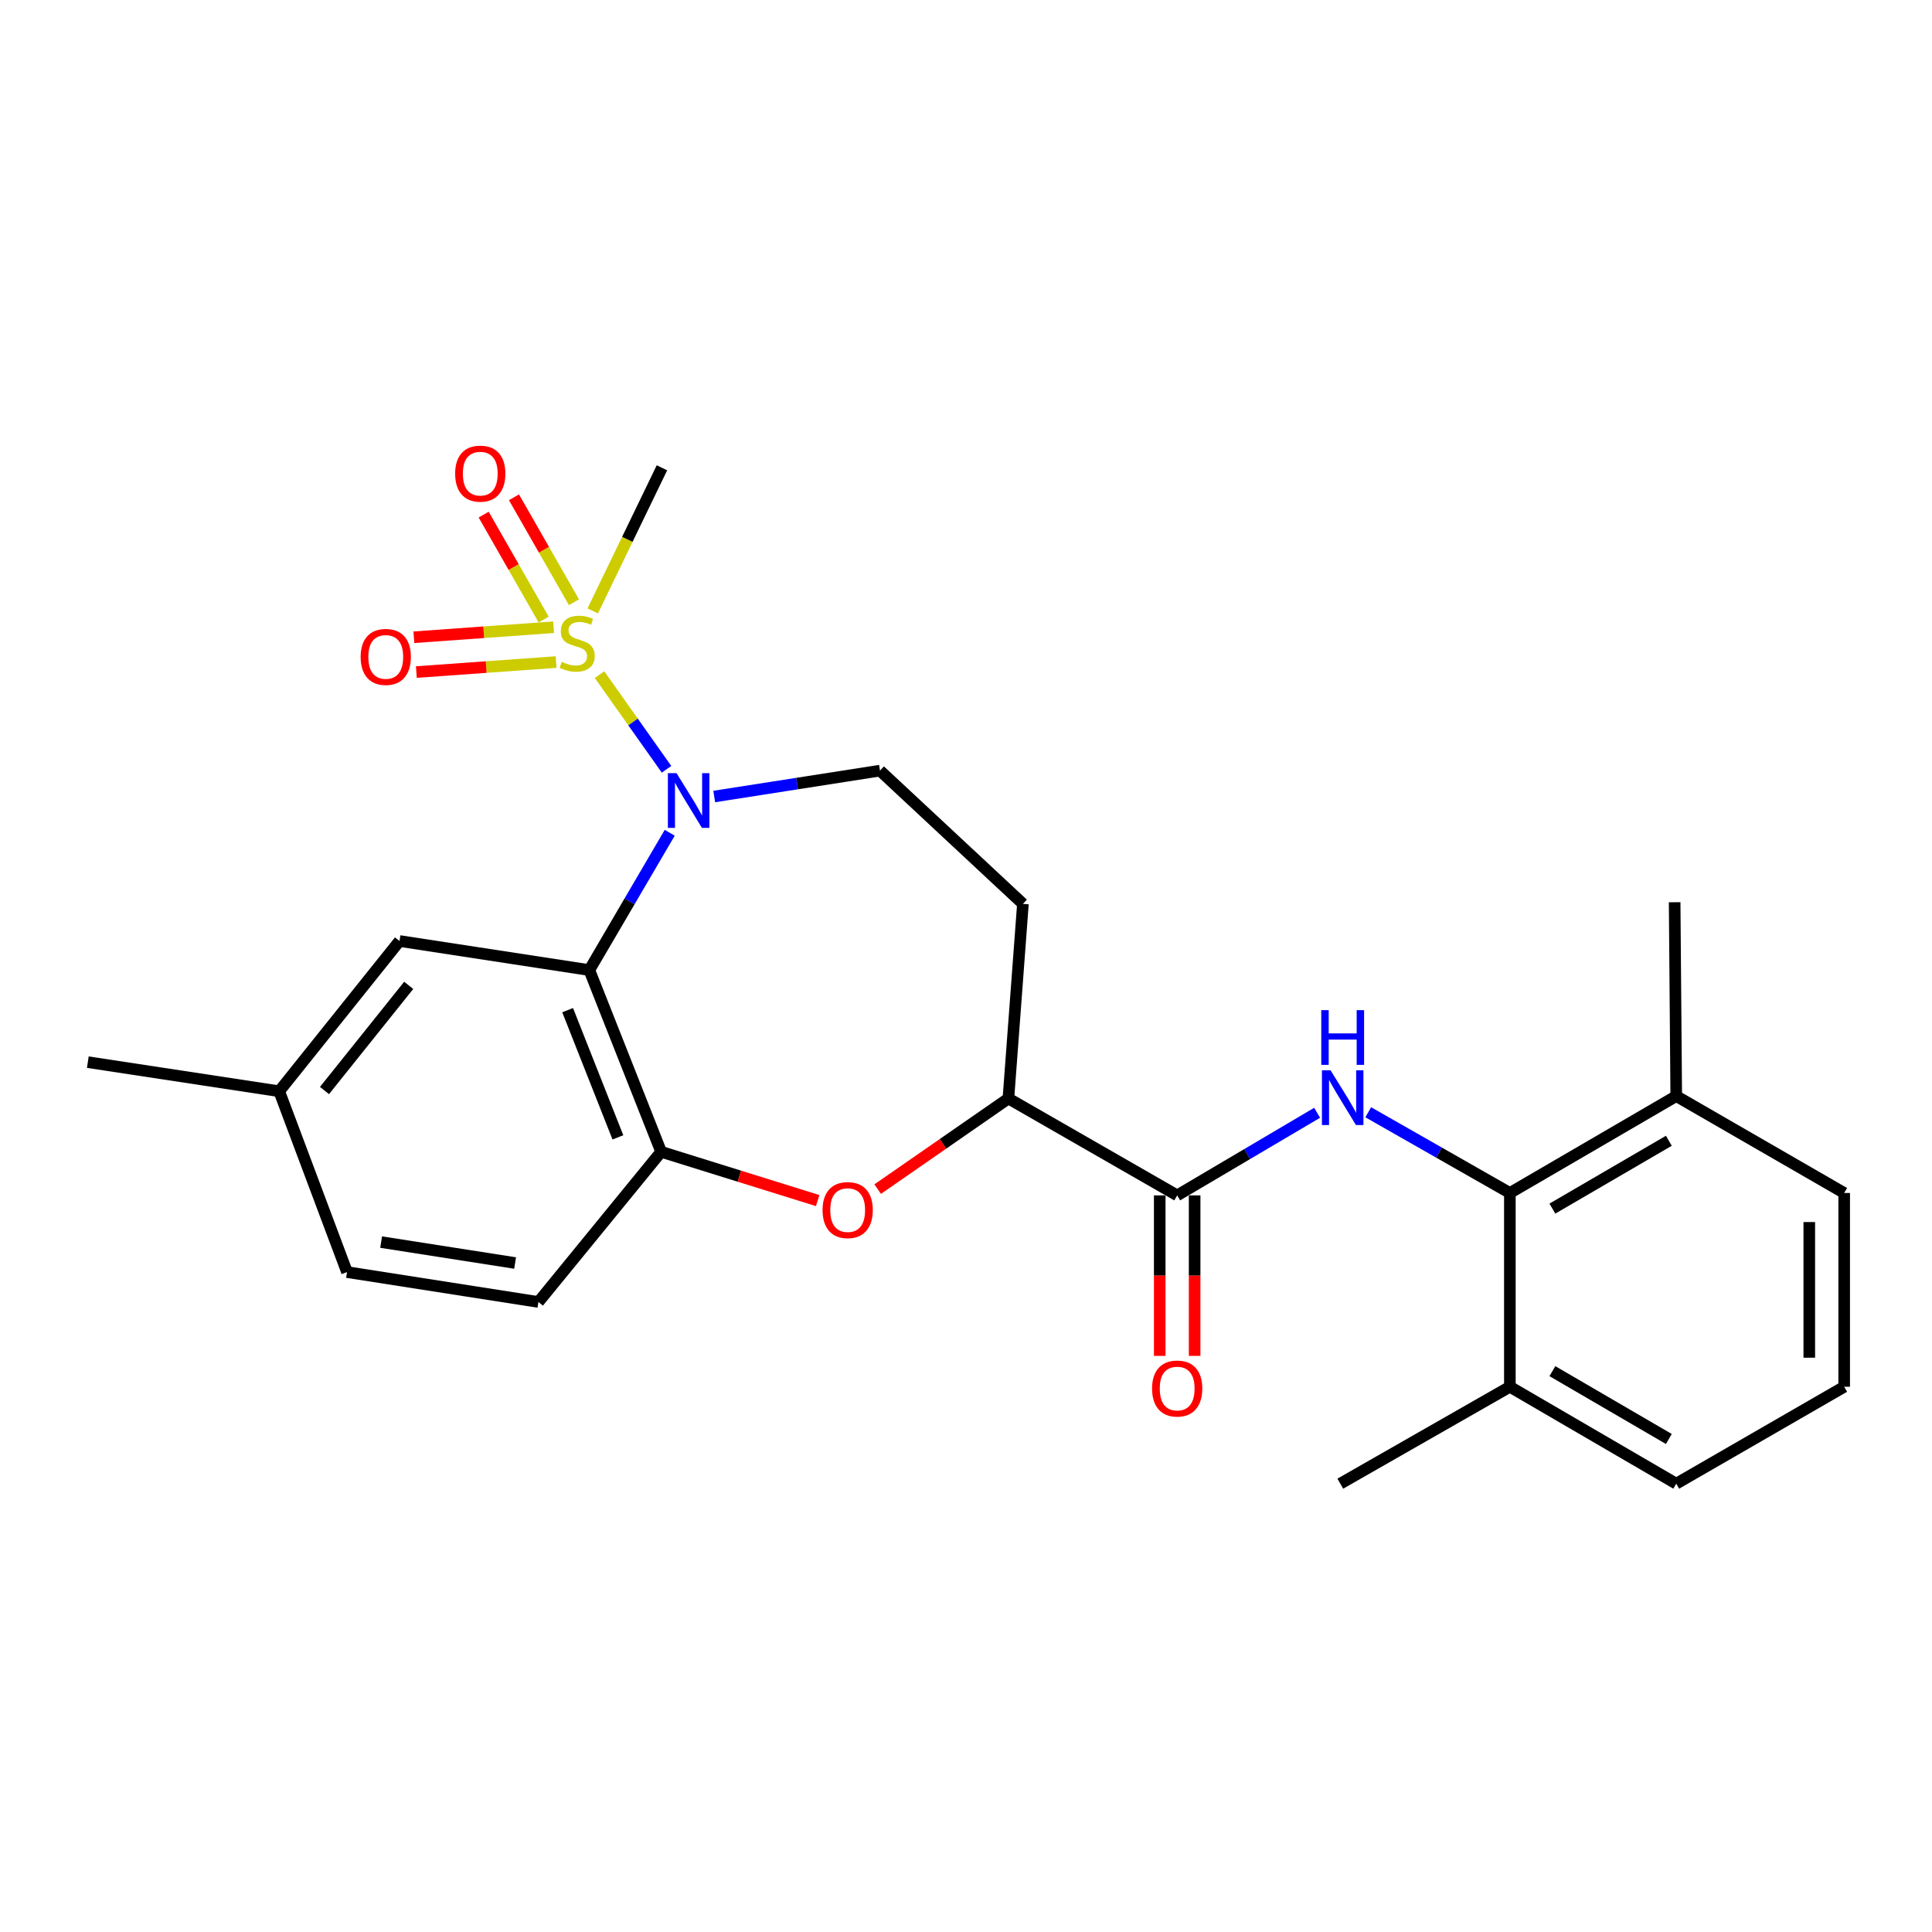 <?xml version='1.0' encoding='iso-8859-1'?>
<svg version='1.1' baseProfile='full'
              xmlns='http://www.w3.org/2000/svg'
                      xmlns:rdkit='http://www.rdkit.org/xml'
                      xmlns:xlink='http://www.w3.org/1999/xlink'
                  xml:space='preserve'
width='1000px' height='1000px' viewBox='0 0 1000 1000'>
<!-- END OF HEADER -->
<rect style='opacity:1.0;fill:#FFFFFF;stroke:none' width='1000' height='1000' x='0' y='0'> </rect>
<path class='bond-0' d='M 310.325,349.196 L 327.662,373.69' style='fill:none;fill-rule:evenodd;stroke:#CCCC00;stroke-width:6px;stroke-linecap:butt;stroke-linejoin:miter;stroke-opacity:1' />
<path class='bond-0' d='M 327.662,373.69 L 344.998,398.183' style='fill:none;fill-rule:evenodd;stroke:#0000FF;stroke-width:6px;stroke-linecap:butt;stroke-linejoin:miter;stroke-opacity:1' />
<path class='bond-9' d='M 286.541,324.66 L 250.379,327.249' style='fill:none;fill-rule:evenodd;stroke:#CCCC00;stroke-width:6px;stroke-linecap:butt;stroke-linejoin:miter;stroke-opacity:1' />
<path class='bond-9' d='M 250.379,327.249 L 214.218,329.839' style='fill:none;fill-rule:evenodd;stroke:#FF0000;stroke-width:6px;stroke-linecap:butt;stroke-linejoin:miter;stroke-opacity:1' />
<path class='bond-9' d='M 287.831,342.678 L 251.669,345.267' style='fill:none;fill-rule:evenodd;stroke:#CCCC00;stroke-width:6px;stroke-linecap:butt;stroke-linejoin:miter;stroke-opacity:1' />
<path class='bond-9' d='M 251.669,345.267 L 215.508,347.857' style='fill:none;fill-rule:evenodd;stroke:#FF0000;stroke-width:6px;stroke-linecap:butt;stroke-linejoin:miter;stroke-opacity:1' />
<path class='bond-10' d='M 297.075,311.711 L 281.553,284.554' style='fill:none;fill-rule:evenodd;stroke:#CCCC00;stroke-width:6px;stroke-linecap:butt;stroke-linejoin:miter;stroke-opacity:1' />
<path class='bond-10' d='M 281.553,284.554 L 266.03,257.397' style='fill:none;fill-rule:evenodd;stroke:#FF0000;stroke-width:6px;stroke-linecap:butt;stroke-linejoin:miter;stroke-opacity:1' />
<path class='bond-10' d='M 281.393,320.675 L 265.87,293.518' style='fill:none;fill-rule:evenodd;stroke:#CCCC00;stroke-width:6px;stroke-linecap:butt;stroke-linejoin:miter;stroke-opacity:1' />
<path class='bond-10' d='M 265.87,293.518 L 250.348,266.361' style='fill:none;fill-rule:evenodd;stroke:#FF0000;stroke-width:6px;stroke-linecap:butt;stroke-linejoin:miter;stroke-opacity:1' />
<path class='bond-17' d='M 306.797,316.202 L 324.711,279.166' style='fill:none;fill-rule:evenodd;stroke:#CCCC00;stroke-width:6px;stroke-linecap:butt;stroke-linejoin:miter;stroke-opacity:1' />
<path class='bond-17' d='M 324.711,279.166 L 342.624,242.13' style='fill:none;fill-rule:evenodd;stroke:#000000;stroke-width:6px;stroke-linecap:butt;stroke-linejoin:miter;stroke-opacity:1' />
<path class='bond-1' d='M 346.651,431.041 L 325.841,466.575' style='fill:none;fill-rule:evenodd;stroke:#0000FF;stroke-width:6px;stroke-linecap:butt;stroke-linejoin:miter;stroke-opacity:1' />
<path class='bond-1' d='M 325.841,466.575 L 305.031,502.109' style='fill:none;fill-rule:evenodd;stroke:#000000;stroke-width:6px;stroke-linecap:butt;stroke-linejoin:miter;stroke-opacity:1' />
<path class='bond-8' d='M 369.679,412.27 L 412.581,405.572' style='fill:none;fill-rule:evenodd;stroke:#0000FF;stroke-width:6px;stroke-linecap:butt;stroke-linejoin:miter;stroke-opacity:1' />
<path class='bond-8' d='M 412.581,405.572 L 455.483,398.874' style='fill:none;fill-rule:evenodd;stroke:#000000;stroke-width:6px;stroke-linecap:butt;stroke-linejoin:miter;stroke-opacity:1' />
<path class='bond-4' d='M 305.031,502.109 L 342.203,596.171' style='fill:none;fill-rule:evenodd;stroke:#000000;stroke-width:6px;stroke-linecap:butt;stroke-linejoin:miter;stroke-opacity:1' />
<path class='bond-4' d='M 293.807,522.857 L 319.827,588.7' style='fill:none;fill-rule:evenodd;stroke:#000000;stroke-width:6px;stroke-linecap:butt;stroke-linejoin:miter;stroke-opacity:1' />
<path class='bond-12' d='M 305.031,502.109 L 206.784,487.065' style='fill:none;fill-rule:evenodd;stroke:#000000;stroke-width:6px;stroke-linecap:butt;stroke-linejoin:miter;stroke-opacity:1' />
<path class='bond-2' d='M 681.742,575.97 L 645.524,597.35' style='fill:none;fill-rule:evenodd;stroke:#0000FF;stroke-width:6px;stroke-linecap:butt;stroke-linejoin:miter;stroke-opacity:1' />
<path class='bond-2' d='M 645.524,597.35 L 609.306,618.73' style='fill:none;fill-rule:evenodd;stroke:#000000;stroke-width:6px;stroke-linecap:butt;stroke-linejoin:miter;stroke-opacity:1' />
<path class='bond-6' d='M 708.199,575.703 L 744.852,596.594' style='fill:none;fill-rule:evenodd;stroke:#0000FF;stroke-width:6px;stroke-linecap:butt;stroke-linejoin:miter;stroke-opacity:1' />
<path class='bond-6' d='M 744.852,596.594 L 781.504,617.486' style='fill:none;fill-rule:evenodd;stroke:#000000;stroke-width:6px;stroke-linecap:butt;stroke-linejoin:miter;stroke-opacity:1' />
<path class='bond-3' d='M 609.306,618.73 L 521.948,568.573' style='fill:none;fill-rule:evenodd;stroke:#000000;stroke-width:6px;stroke-linecap:butt;stroke-linejoin:miter;stroke-opacity:1' />
<path class='bond-13' d='M 600.274,618.73 L 600.274,660.268' style='fill:none;fill-rule:evenodd;stroke:#000000;stroke-width:6px;stroke-linecap:butt;stroke-linejoin:miter;stroke-opacity:1' />
<path class='bond-13' d='M 600.274,660.268 L 600.274,701.806' style='fill:none;fill-rule:evenodd;stroke:#FF0000;stroke-width:6px;stroke-linecap:butt;stroke-linejoin:miter;stroke-opacity:1' />
<path class='bond-13' d='M 618.338,618.73 L 618.338,660.268' style='fill:none;fill-rule:evenodd;stroke:#000000;stroke-width:6px;stroke-linecap:butt;stroke-linejoin:miter;stroke-opacity:1' />
<path class='bond-13' d='M 618.338,660.268 L 618.338,701.806' style='fill:none;fill-rule:evenodd;stroke:#FF0000;stroke-width:6px;stroke-linecap:butt;stroke-linejoin:miter;stroke-opacity:1' />
<path class='bond-5' d='M 342.203,596.171 L 382.714,608.795' style='fill:none;fill-rule:evenodd;stroke:#000000;stroke-width:6px;stroke-linecap:butt;stroke-linejoin:miter;stroke-opacity:1' />
<path class='bond-5' d='M 382.714,608.795 L 423.225,621.418' style='fill:none;fill-rule:evenodd;stroke:#FF0000;stroke-width:6px;stroke-linecap:butt;stroke-linejoin:miter;stroke-opacity:1' />
<path class='bond-16' d='M 342.203,596.171 L 278.688,673.905' style='fill:none;fill-rule:evenodd;stroke:#000000;stroke-width:6px;stroke-linecap:butt;stroke-linejoin:miter;stroke-opacity:1' />
<path class='bond-26' d='M 454.285,615.488 L 488.116,592.031' style='fill:none;fill-rule:evenodd;stroke:#FF0000;stroke-width:6px;stroke-linecap:butt;stroke-linejoin:miter;stroke-opacity:1' />
<path class='bond-26' d='M 488.116,592.031 L 521.948,568.573' style='fill:none;fill-rule:evenodd;stroke:#000000;stroke-width:6px;stroke-linecap:butt;stroke-linejoin:miter;stroke-opacity:1' />
<path class='bond-14' d='M 781.504,617.486 L 867.618,567.329' style='fill:none;fill-rule:evenodd;stroke:#000000;stroke-width:6px;stroke-linecap:butt;stroke-linejoin:miter;stroke-opacity:1' />
<path class='bond-14' d='M 803.513,625.572 L 863.793,590.462' style='fill:none;fill-rule:evenodd;stroke:#000000;stroke-width:6px;stroke-linecap:butt;stroke-linejoin:miter;stroke-opacity:1' />
<path class='bond-15' d='M 781.504,617.486 L 781.504,717.79' style='fill:none;fill-rule:evenodd;stroke:#000000;stroke-width:6px;stroke-linecap:butt;stroke-linejoin:miter;stroke-opacity:1' />
<path class='bond-7' d='M 521.948,568.573 L 529.464,467.838' style='fill:none;fill-rule:evenodd;stroke:#000000;stroke-width:6px;stroke-linecap:butt;stroke-linejoin:miter;stroke-opacity:1' />
<path class='bond-11' d='M 455.483,398.874 L 529.464,467.838' style='fill:none;fill-rule:evenodd;stroke:#000000;stroke-width:6px;stroke-linecap:butt;stroke-linejoin:miter;stroke-opacity:1' />
<path class='bond-18' d='M 206.784,487.065 L 144.514,564.83' style='fill:none;fill-rule:evenodd;stroke:#000000;stroke-width:6px;stroke-linecap:butt;stroke-linejoin:miter;stroke-opacity:1' />
<path class='bond-18' d='M 211.544,510.021 L 167.955,564.456' style='fill:none;fill-rule:evenodd;stroke:#000000;stroke-width:6px;stroke-linecap:butt;stroke-linejoin:miter;stroke-opacity:1' />
<path class='bond-22' d='M 867.618,567.329 L 954.545,617.486' style='fill:none;fill-rule:evenodd;stroke:#000000;stroke-width:6px;stroke-linecap:butt;stroke-linejoin:miter;stroke-opacity:1' />
<path class='bond-23' d='M 867.618,567.329 L 866.796,466.995' style='fill:none;fill-rule:evenodd;stroke:#000000;stroke-width:6px;stroke-linecap:butt;stroke-linejoin:miter;stroke-opacity:1' />
<path class='bond-21' d='M 781.504,717.79 L 867.618,767.947' style='fill:none;fill-rule:evenodd;stroke:#000000;stroke-width:6px;stroke-linecap:butt;stroke-linejoin:miter;stroke-opacity:1' />
<path class='bond-21' d='M 803.513,709.705 L 863.793,744.815' style='fill:none;fill-rule:evenodd;stroke:#000000;stroke-width:6px;stroke-linecap:butt;stroke-linejoin:miter;stroke-opacity:1' />
<path class='bond-24' d='M 781.504,717.79 L 693.734,767.947' style='fill:none;fill-rule:evenodd;stroke:#000000;stroke-width:6px;stroke-linecap:butt;stroke-linejoin:miter;stroke-opacity:1' />
<path class='bond-27' d='M 278.688,673.905 L 179.618,658.431' style='fill:none;fill-rule:evenodd;stroke:#000000;stroke-width:6px;stroke-linecap:butt;stroke-linejoin:miter;stroke-opacity:1' />
<path class='bond-27' d='M 266.616,653.737 L 197.267,642.904' style='fill:none;fill-rule:evenodd;stroke:#000000;stroke-width:6px;stroke-linecap:butt;stroke-linejoin:miter;stroke-opacity:1' />
<path class='bond-19' d='M 144.514,564.83 L 179.618,658.431' style='fill:none;fill-rule:evenodd;stroke:#000000;stroke-width:6px;stroke-linecap:butt;stroke-linejoin:miter;stroke-opacity:1' />
<path class='bond-25' d='M 144.514,564.83 L 45.455,549.767' style='fill:none;fill-rule:evenodd;stroke:#000000;stroke-width:6px;stroke-linecap:butt;stroke-linejoin:miter;stroke-opacity:1' />
<path class='bond-20' d='M 954.545,717.79 L 867.618,767.947' style='fill:none;fill-rule:evenodd;stroke:#000000;stroke-width:6px;stroke-linecap:butt;stroke-linejoin:miter;stroke-opacity:1' />
<path class='bond-28' d='M 954.545,717.79 L 954.545,617.486' style='fill:none;fill-rule:evenodd;stroke:#000000;stroke-width:6px;stroke-linecap:butt;stroke-linejoin:miter;stroke-opacity:1' />
<path class='bond-28' d='M 936.482,702.745 L 936.482,632.532' style='fill:none;fill-rule:evenodd;stroke:#000000;stroke-width:6px;stroke-linecap:butt;stroke-linejoin:miter;stroke-opacity:1' />
<path  class='atom-0' d='M 290.749 342.561
Q 291.069 342.681, 292.389 343.241
Q 293.709 343.801, 295.149 344.161
Q 296.629 344.481, 298.069 344.481
Q 300.749 344.481, 302.309 343.201
Q 303.869 341.881, 303.869 339.601
Q 303.869 338.041, 303.069 337.081
Q 302.309 336.121, 301.109 335.601
Q 299.909 335.081, 297.909 334.481
Q 295.389 333.721, 293.869 333.001
Q 292.389 332.281, 291.309 330.761
Q 290.269 329.241, 290.269 326.681
Q 290.269 323.121, 292.669 320.921
Q 295.109 318.721, 299.909 318.721
Q 303.189 318.721, 306.909 320.281
L 305.989 323.361
Q 302.589 321.961, 300.029 321.961
Q 297.269 321.961, 295.749 323.121
Q 294.229 324.241, 294.269 326.201
Q 294.269 327.721, 295.029 328.641
Q 295.829 329.561, 296.949 330.081
Q 298.109 330.601, 300.029 331.201
Q 302.589 332.001, 304.109 332.801
Q 305.629 333.601, 306.709 335.241
Q 307.829 336.841, 307.829 339.601
Q 307.829 343.521, 305.189 345.641
Q 302.589 347.721, 298.229 347.721
Q 295.709 347.721, 293.789 347.161
Q 291.909 346.641, 289.669 345.721
L 290.749 342.561
' fill='#CCCC00'/>
<path  class='atom-1' d='M 350.173 400.179
L 359.453 415.179
Q 360.373 416.659, 361.853 419.339
Q 363.333 422.019, 363.413 422.179
L 363.413 400.179
L 367.173 400.179
L 367.173 428.499
L 363.293 428.499
L 353.333 412.099
Q 352.173 410.179, 350.933 407.979
Q 349.733 405.779, 349.373 405.099
L 349.373 428.499
L 345.693 428.499
L 345.693 400.179
L 350.173 400.179
' fill='#0000FF'/>
<path  class='atom-3' d='M 688.709 554.002
L 697.989 569.002
Q 698.909 570.482, 700.389 573.162
Q 701.869 575.842, 701.949 576.002
L 701.949 554.002
L 705.709 554.002
L 705.709 582.322
L 701.829 582.322
L 691.869 565.922
Q 690.709 564.002, 689.469 561.802
Q 688.269 559.602, 687.909 558.922
L 687.909 582.322
L 684.229 582.322
L 684.229 554.002
L 688.709 554.002
' fill='#0000FF'/>
<path  class='atom-3' d='M 683.889 522.85
L 687.729 522.85
L 687.729 534.89
L 702.209 534.89
L 702.209 522.85
L 706.049 522.85
L 706.049 551.17
L 702.209 551.17
L 702.209 538.09
L 687.729 538.09
L 687.729 551.17
L 683.889 551.17
L 683.889 522.85
' fill='#0000FF'/>
<path  class='atom-6' d='M 425.754 626.337
Q 425.754 619.537, 429.114 615.737
Q 432.474 611.937, 438.754 611.937
Q 445.034 611.937, 448.394 615.737
Q 451.754 619.537, 451.754 626.337
Q 451.754 633.217, 448.354 637.137
Q 444.954 641.017, 438.754 641.017
Q 432.514 641.017, 429.114 637.137
Q 425.754 633.257, 425.754 626.337
M 438.754 637.817
Q 443.074 637.817, 445.394 634.937
Q 447.754 632.017, 447.754 626.337
Q 447.754 620.777, 445.394 617.977
Q 443.074 615.137, 438.754 615.137
Q 434.434 615.137, 432.074 617.937
Q 429.754 620.737, 429.754 626.337
Q 429.754 632.057, 432.074 634.937
Q 434.434 637.817, 438.754 637.817
' fill='#FF0000'/>
<path  class='atom-10' d='M 186.669 340.016
Q 186.669 333.216, 190.029 329.416
Q 193.389 325.616, 199.669 325.616
Q 205.949 325.616, 209.309 329.416
Q 212.669 333.216, 212.669 340.016
Q 212.669 346.896, 209.269 350.816
Q 205.869 354.696, 199.669 354.696
Q 193.429 354.696, 190.029 350.816
Q 186.669 346.936, 186.669 340.016
M 199.669 351.496
Q 203.989 351.496, 206.309 348.616
Q 208.669 345.696, 208.669 340.016
Q 208.669 334.456, 206.309 331.656
Q 203.989 328.816, 199.669 328.816
Q 195.349 328.816, 192.989 331.616
Q 190.669 334.416, 190.669 340.016
Q 190.669 345.736, 192.989 348.616
Q 195.349 351.496, 199.669 351.496
' fill='#FF0000'/>
<path  class='atom-11' d='M 235.582 245.151
Q 235.582 238.351, 238.942 234.551
Q 242.302 230.751, 248.582 230.751
Q 254.862 230.751, 258.222 234.551
Q 261.582 238.351, 261.582 245.151
Q 261.582 252.031, 258.182 255.951
Q 254.782 259.831, 248.582 259.831
Q 242.342 259.831, 238.942 255.951
Q 235.582 252.071, 235.582 245.151
M 248.582 256.631
Q 252.902 256.631, 255.222 253.751
Q 257.582 250.831, 257.582 245.151
Q 257.582 239.591, 255.222 236.791
Q 252.902 233.951, 248.582 233.951
Q 244.262 233.951, 241.902 236.751
Q 239.582 239.551, 239.582 245.151
Q 239.582 250.871, 241.902 253.751
Q 244.262 256.631, 248.582 256.631
' fill='#FF0000'/>
<path  class='atom-14' d='M 596.306 718.703
Q 596.306 711.903, 599.666 708.103
Q 603.026 704.303, 609.306 704.303
Q 615.586 704.303, 618.946 708.103
Q 622.306 711.903, 622.306 718.703
Q 622.306 725.583, 618.906 729.503
Q 615.506 733.383, 609.306 733.383
Q 603.066 733.383, 599.666 729.503
Q 596.306 725.623, 596.306 718.703
M 609.306 730.183
Q 613.626 730.183, 615.946 727.303
Q 618.306 724.383, 618.306 718.703
Q 618.306 713.143, 615.946 710.343
Q 613.626 707.503, 609.306 707.503
Q 604.986 707.503, 602.626 710.303
Q 600.306 713.103, 600.306 718.703
Q 600.306 724.423, 602.626 727.303
Q 604.986 730.183, 609.306 730.183
' fill='#FF0000'/>
</svg>
